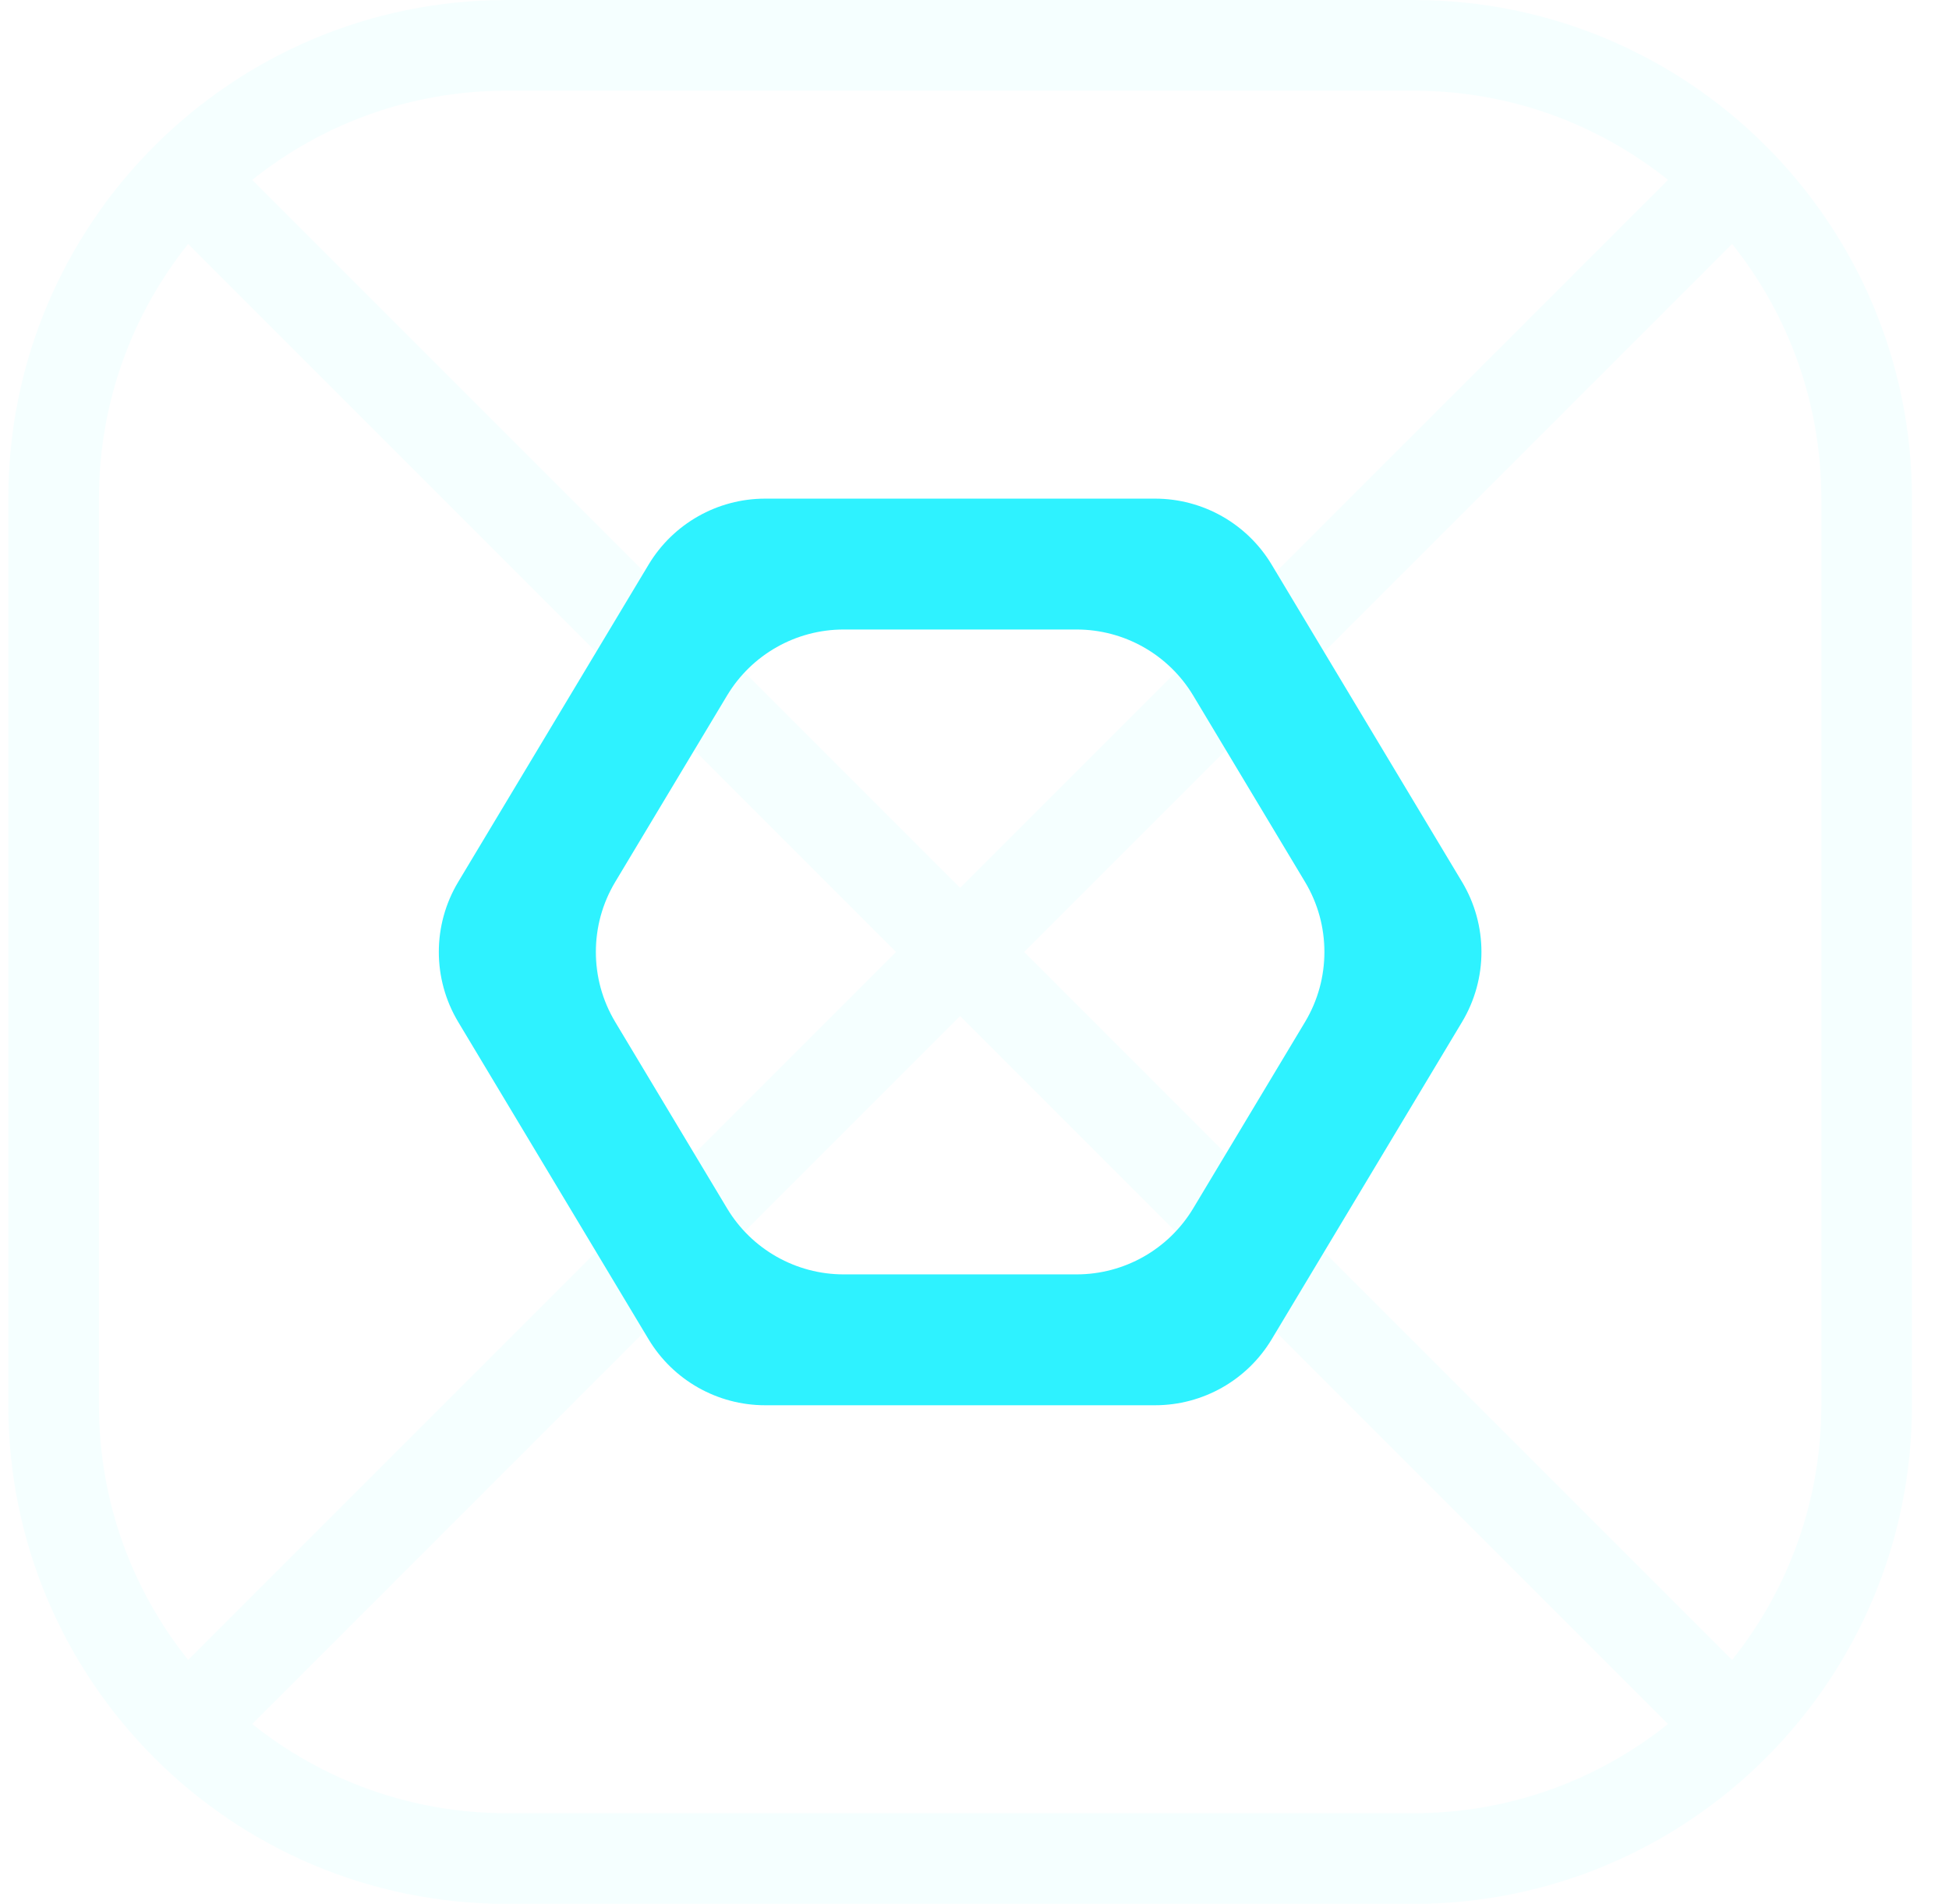 <svg width="43" height="42" viewBox="0 0 43 42" fill="none" xmlns="http://www.w3.org/2000/svg">
    <path opacity="0.05" fill-rule="evenodd" clip-rule="evenodd"
          d="M31.183 2H11.183C9.058 2 7.105 2.736 5.565 3.968L14.854 13.257C16.578 11.846 18.782 11 21.183 11C23.584 11 25.788 11.846 27.512 13.257L36.8 3.968C35.261 2.736 33.308 2 31.183 2ZM26.088 14.68C24.734 13.627 23.032 13 21.183 13C19.334 13 17.632 13.627 16.277 14.68L21.183 19.586L26.088 14.68ZM13.44 14.671L4.151 5.382C2.919 6.922 2.183 8.875 2.183 11V31C2.183 33.125 2.919 35.078 4.151 36.618L13.44 27.329C12.029 25.605 11.183 23.401 11.183 21C11.183 18.599 12.029 16.395 13.44 14.671ZM14.863 25.906C13.81 24.551 13.183 22.849 13.183 21C13.183 19.151 13.81 17.449 14.863 16.094L19.769 21L14.863 25.906ZM14.854 28.743L5.565 38.032C7.105 39.264 9.058 40 11.183 40H31.183C33.308 40 35.261 39.264 36.8 38.032L27.512 28.743C25.788 30.154 23.584 31 21.183 31C18.782 31 16.578 30.154 14.854 28.743ZM26.088 27.32C24.734 28.373 23.032 29 21.183 29C19.334 29 17.632 28.373 16.277 27.32L21.183 22.414L26.088 27.32ZM27.503 25.906L22.597 21L27.503 16.094C28.556 17.449 29.183 19.151 29.183 21C29.183 22.849 28.556 24.551 27.503 25.906ZM28.926 27.329C30.337 25.605 31.183 23.401 31.183 21C31.183 18.599 30.337 16.395 28.926 14.671L38.215 5.382C39.446 6.922 40.183 8.875 40.183 11V31C40.183 33.125 39.446 35.078 38.215 36.618L28.926 27.329ZM11.183 0C5.108 0 0.183 4.925 0.183 11V31C0.183 37.075 5.108 42 11.183 42H31.183C37.258 42 42.183 37.075 42.183 31V11C42.183 4.925 37.258 0 31.183 0H11.183Z"
          fill="#2EF2FF"/>
    <g clip-path="url(#clip0_37_2785)">
        <path fill-rule="evenodd" clip-rule="evenodd"
              d="M28.793 22.544C29.363 21.593 29.363 20.407 28.793 19.456L26.325 15.343C25.782 14.44 24.806 13.887 23.752 13.887L18.613 13.887C17.56 13.887 16.583 14.44 16.041 15.343L13.573 19.456C13.003 20.407 13.003 21.593 13.573 22.544L16.041 26.657C16.583 27.56 17.56 28.113 18.613 28.113L23.752 28.113C24.806 28.113 25.782 27.56 26.325 26.657L28.793 22.544ZM25.484 31C26.538 31 27.515 30.447 28.057 29.544L32.257 22.544C32.827 21.593 32.827 20.407 32.257 19.456L28.057 12.457C27.515 11.553 26.538 11 25.484 11L16.881 11C15.828 11 14.851 11.553 14.309 12.457L10.109 19.456C9.539 20.407 9.539 21.593 10.109 22.544L14.309 29.544C14.851 30.447 15.828 31 16.881 31L25.484 31Z"
              fill="#2EF2FF"/>
    </g>
    <defs>
        <clipPath id="clip0_37_2785">
            <rect width="24" height="24" fill="white" transform="translate(9.183 9)"/>
        </clipPath>
    </defs>
</svg>
